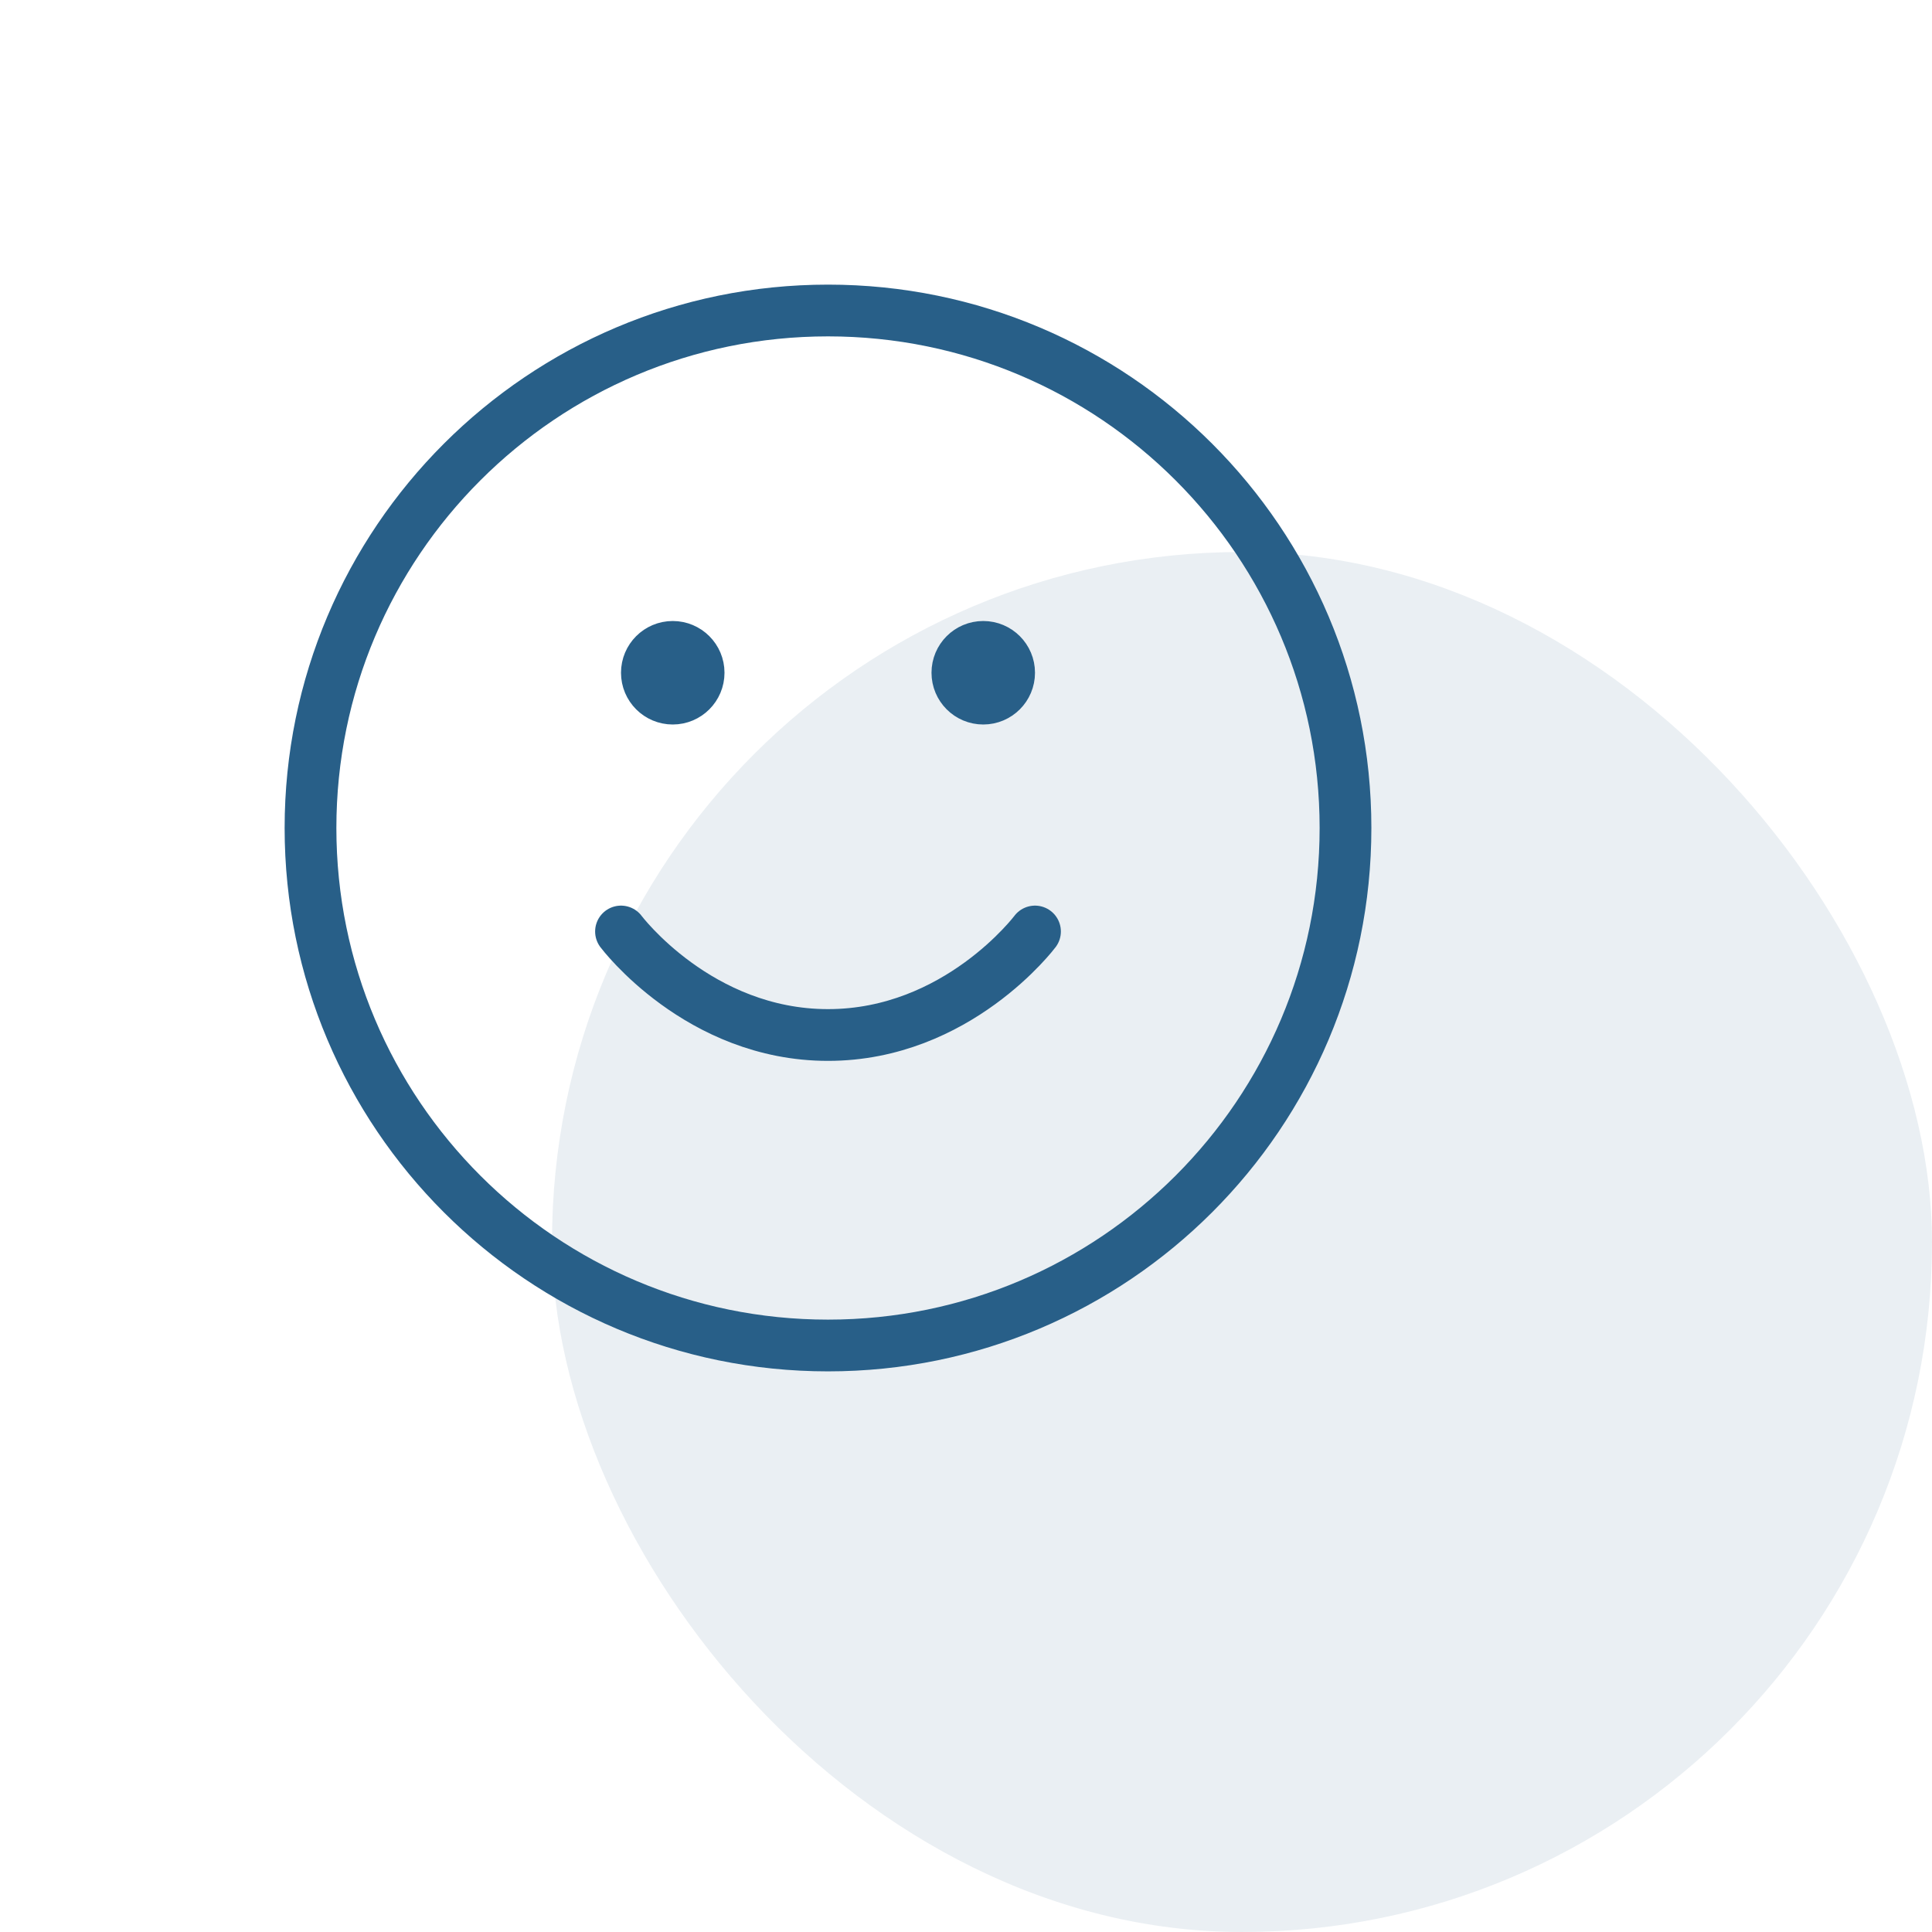<svg xmlns="http://www.w3.org/2000/svg" width="56" height="56" viewBox="0 0 56 56" fill="none"><rect opacity="0.1" x="16" y="16" width="40" height="40" rx="20" fill="#285F88"></rect><path d="M18 27C18 27 20.25 30 24 30C27.75 30 30 27 30 27M28.5 19.5H28.515M19.5 19.5H19.515M39 24C39 32.284 32.284 39 24 39C15.716 39 9 32.284 9 24C9 15.716 15.716 9 24 9C32.284 9 39 15.716 39 24ZM29.25 19.5C29.25 19.914 28.914 20.25 28.5 20.25C28.086 20.25 27.75 19.914 27.75 19.5C27.75 19.086 28.086 18.75 28.5 18.75C28.914 18.75 29.25 19.086 29.25 19.5ZM20.25 19.5C20.25 19.914 19.914 20.25 19.5 20.25C19.086 20.25 18.75 19.914 18.75 19.5C18.75 19.086 19.086 18.75 19.5 18.75C19.914 18.75 20.25 19.086 20.25 19.5Z" stroke="#285F88" stroke-width="1.5" stroke-linecap="round" stroke-linejoin="round"></path></svg>